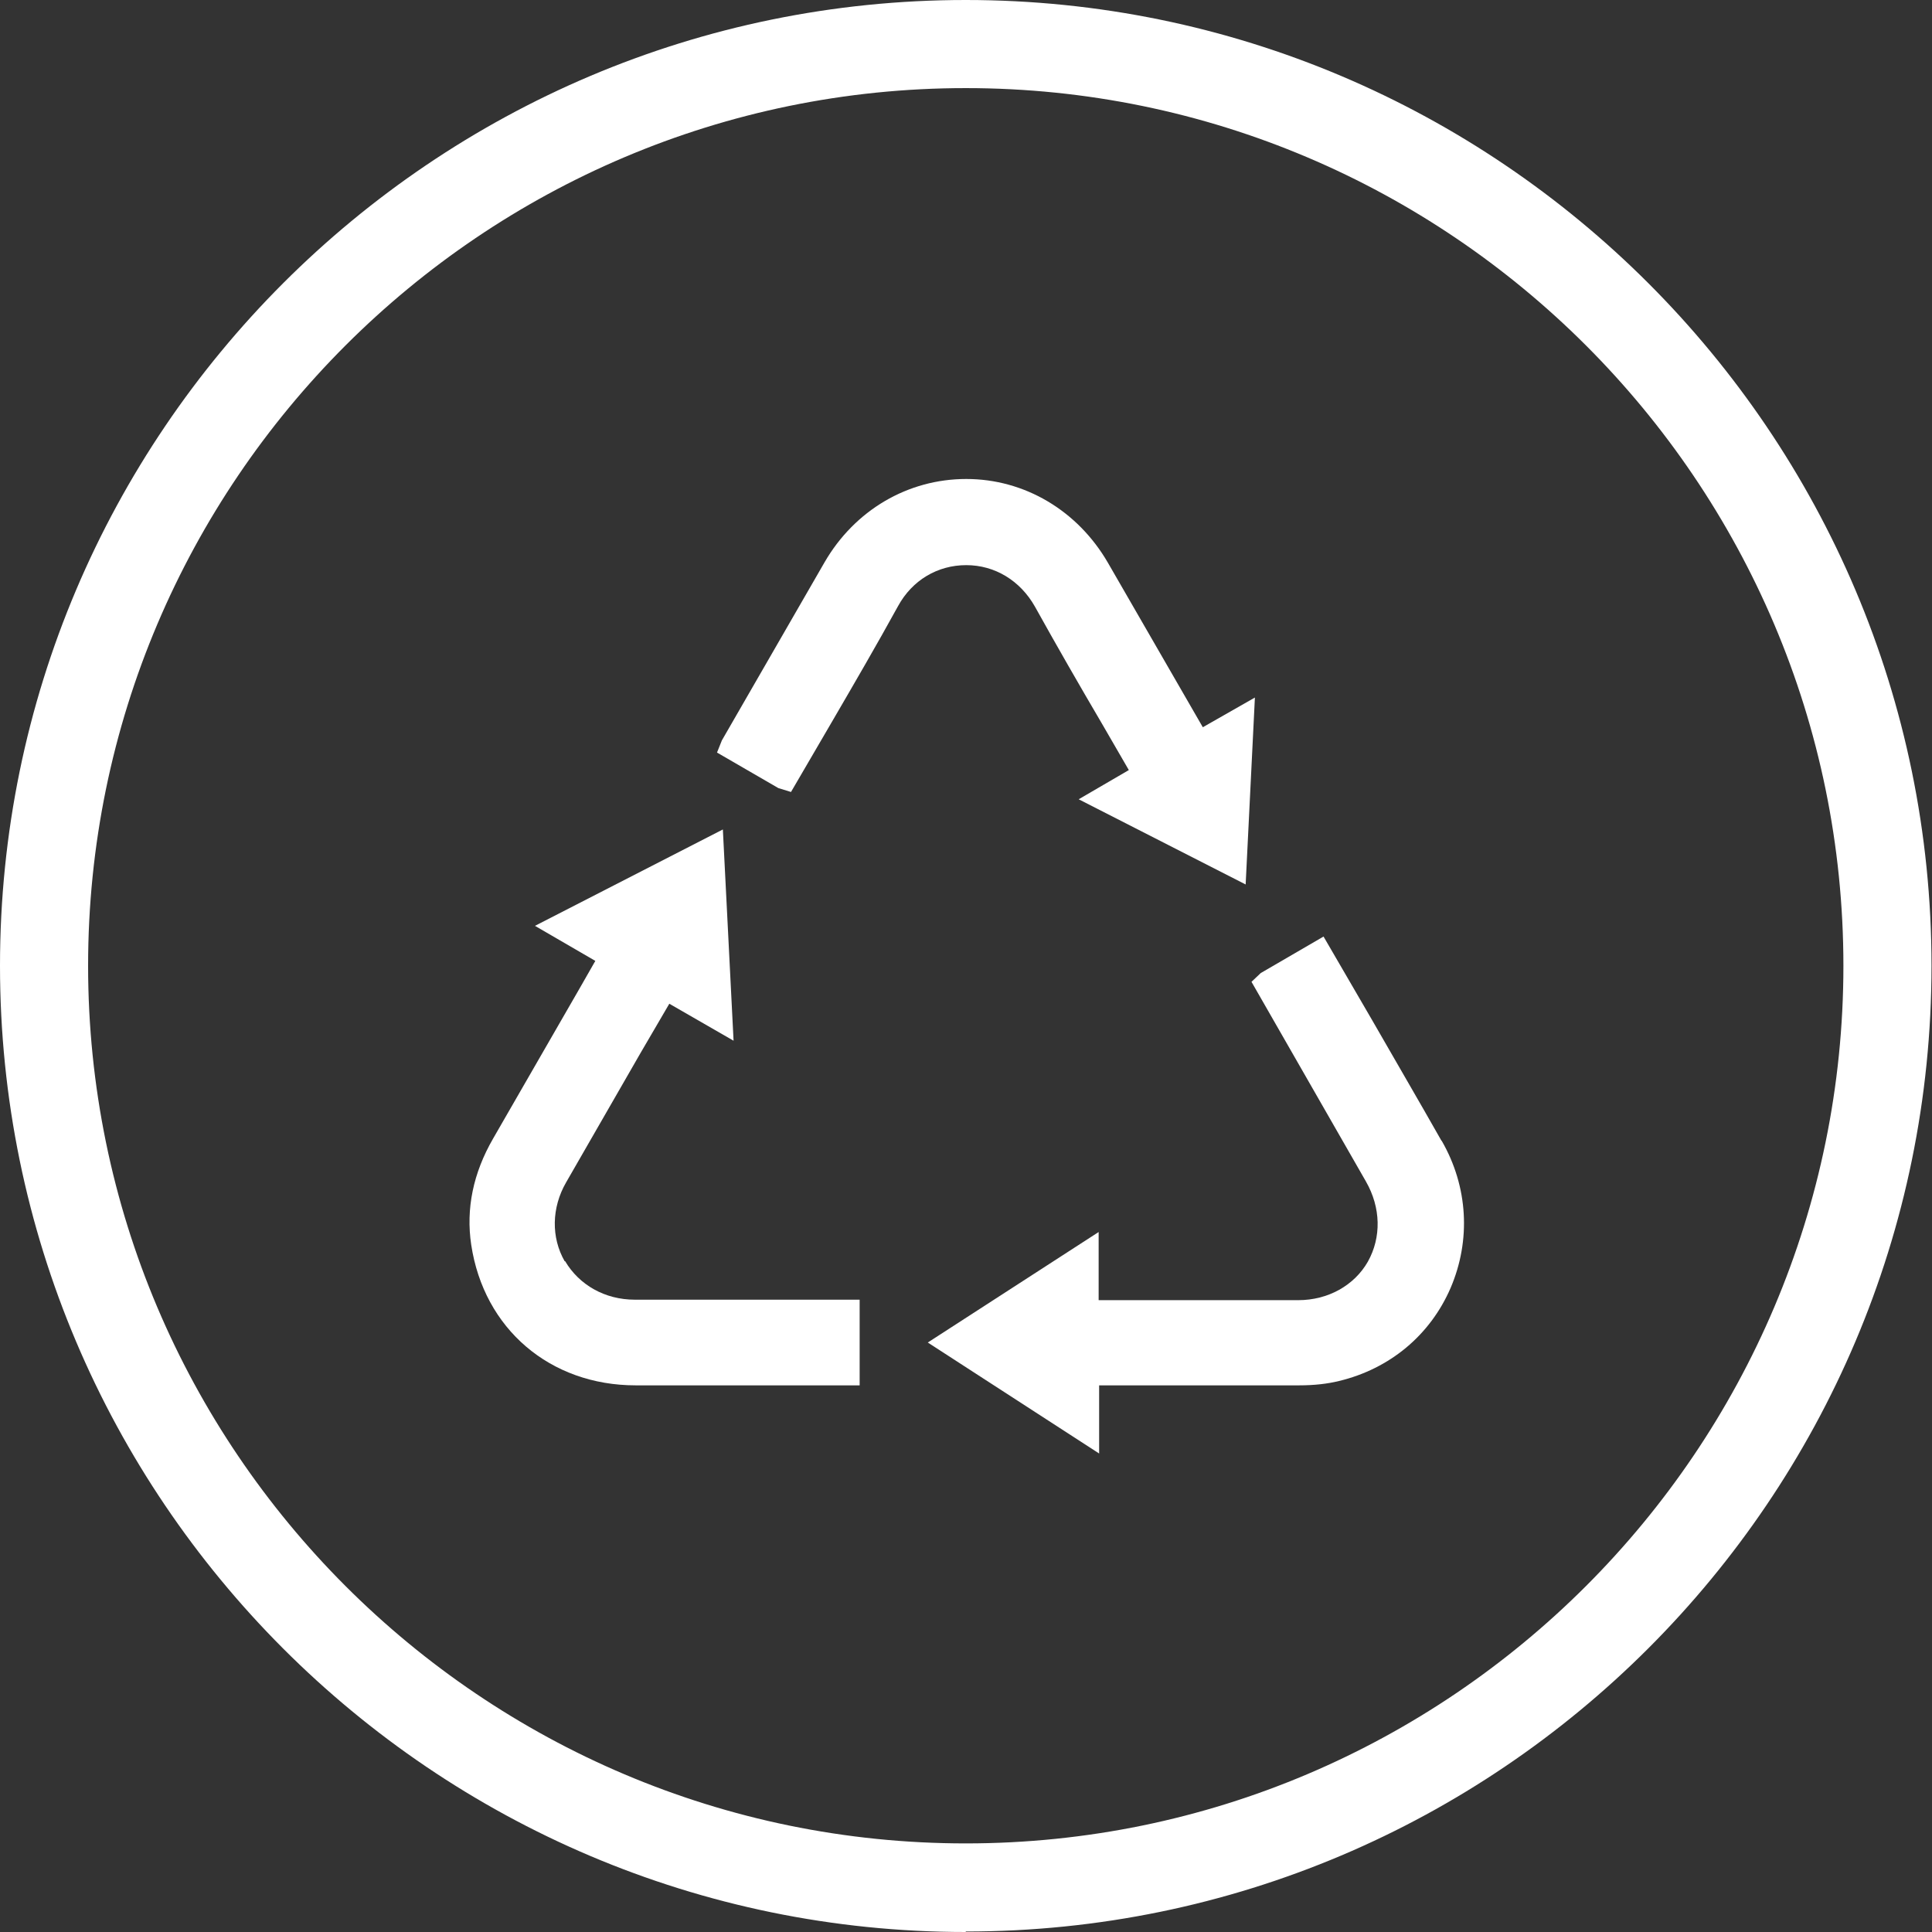<?xml version="1.0" encoding="UTF-8"?>
<svg xmlns="http://www.w3.org/2000/svg" id="Ebene_1" data-name="Ebene 1" viewBox="0 0 39.69 39.69">
  <rect x="0" y="0" width="39.69" height="39.69" fill="#333333" stroke="none"/>
  <path d="M19.84,39.69C8.9,39.69,0,30.78,0,19.84S8.9,0,19.84,0s19.84,8.9,19.84,19.84-8.9,19.84-19.84,19.84ZM19.84,1.81C9.9,1.81,1.81,9.9,1.81,19.84s8.09,18.03,18.03,18.03,18.03-8.09,18.03-18.03S29.78,1.81,19.84,1.81Z" style="fill: #fff;"></path>
  <g>
    <path d="M11.6,25.91c-.28-.49-.27-1.1.03-1.62.51-.89,1.02-1.77,1.53-2.66l.59-1.01,1.32.76-.22-4.34-3.86,1.98,1.24.72-.32.56c-.59,1.03-1.19,2.06-1.78,3.09-.41.71-.56,1.44-.45,2.18.26,1.73,1.62,2.89,3.38,2.89h2.76s1.84,0,1.84,0v-1.76h-4.62c-.61,0-1.14-.3-1.43-.79Z" style="fill: #fff;"></path>
    <path d="M29.61,23.43c-.47-.83-.95-1.65-1.42-2.47l-1-1.72-1.29.75-.19.18,2.35,4.1c.31.54.32,1.15.04,1.65-.28.49-.82.79-1.43.79h-4.1v-1.4l-3.51,2.27,3.52,2.28v-1.4h1.05c1.02,0,2.04,0,3.06,0,.3,0,.58-.03.82-.09,1.04-.25,1.87-.94,2.29-1.91.42-.98.36-2.08-.18-3.02Z" style="fill: #fff;"></path>
    <path d="M19.85,11.61c.59,0,1.11.32,1.41.85.45.81.91,1.61,1.38,2.41l.55.95-1.03.6,3.43,1.75.19-3.84-1.07.61-1.95-3.38c-.62-1.07-1.71-1.72-2.91-1.72h0c-1.2,0-2.29.64-2.91,1.71l-2.11,3.66-.1.25,1.26.73.26.08.84-1.44c.46-.79.92-1.58,1.36-2.38.29-.53.81-.84,1.4-.84h0ZM23.48,15.8h0s0,.01,0,.01h0s.01-.01.01-.01Z" style="fill: #fff;"></path>
  </g>
</svg>

